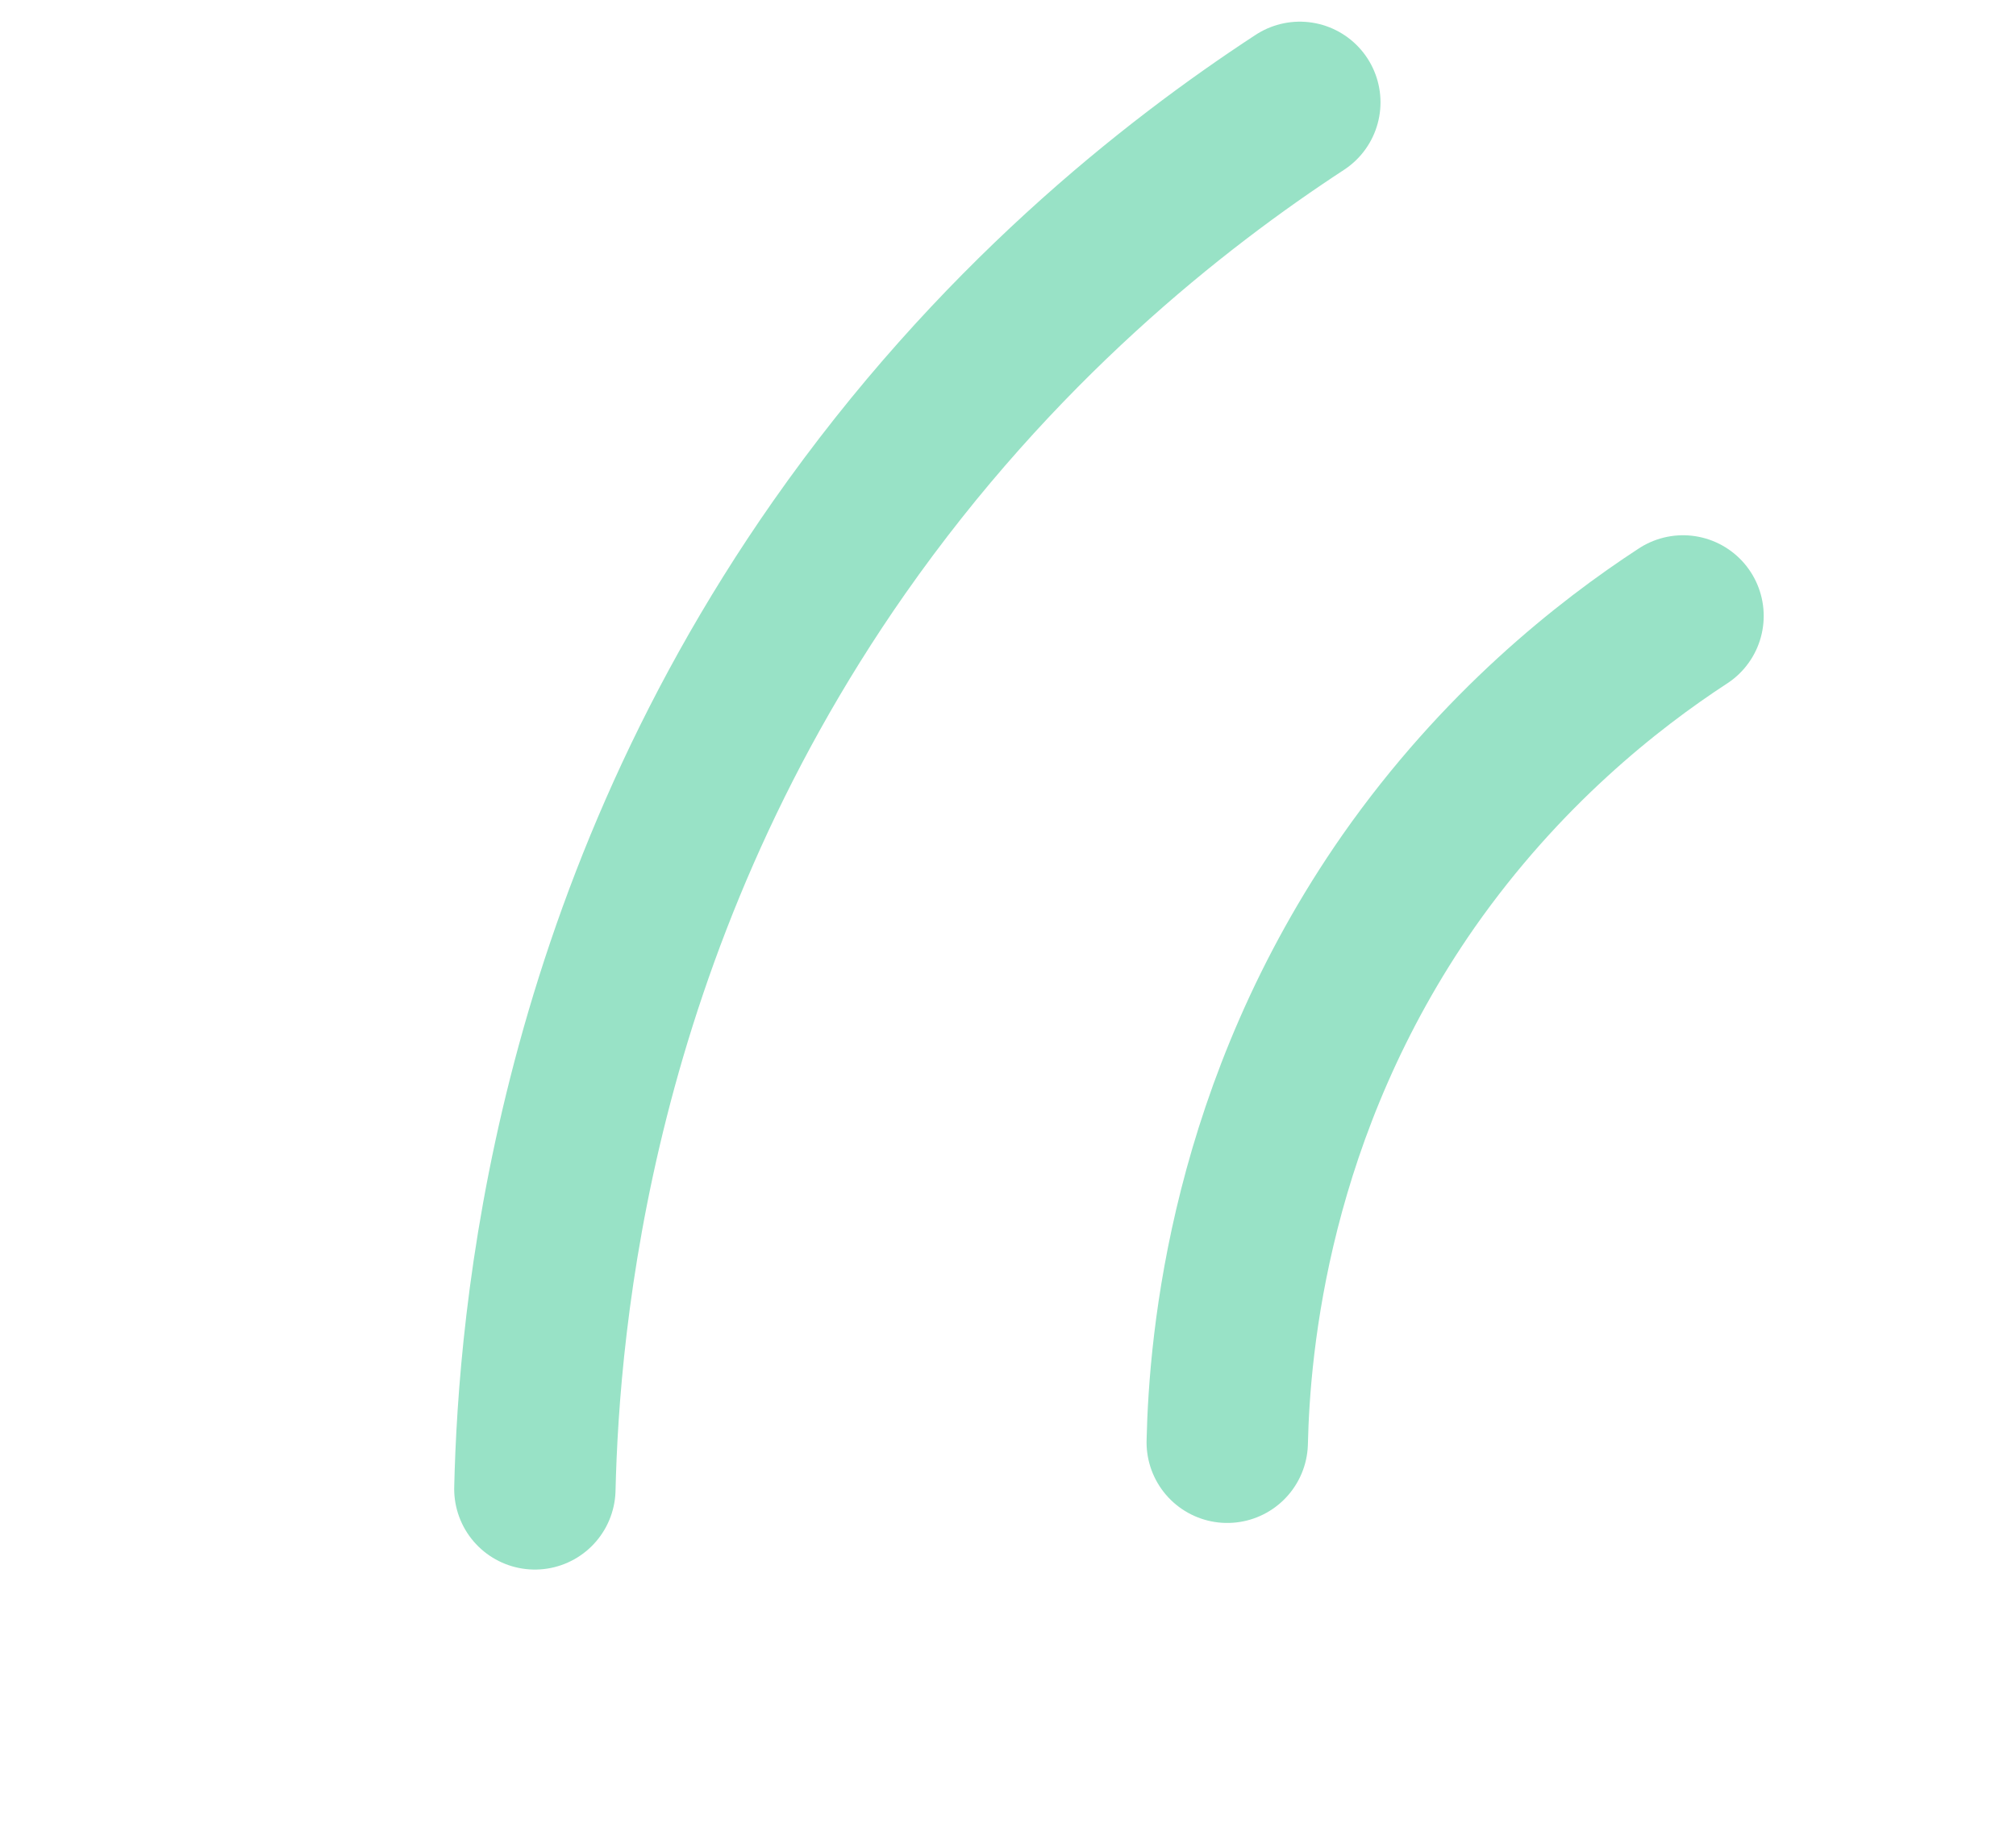 <?xml version="1.0" encoding="UTF-8"?> <svg xmlns="http://www.w3.org/2000/svg" width="48" height="44" viewBox="0 0 48 44" fill="none"><path d="M40.072 14.667C38.286 15.832 35.739 17.84 33.538 20.982C29.764 26.392 29.275 31.941 29.22 34.345" stroke="#98E2C6" stroke-width="3.842" stroke-miterlimit="10" stroke-linecap="round"></path><path d="M30.948 2.437C27.952 4.397 23.683 7.748 19.979 13.038C13.628 22.114 12.831 31.407 12.735 35.455" stroke="#98E2C6" stroke-width="3.842" stroke-miterlimit="10" stroke-linecap="round"></path></svg> 